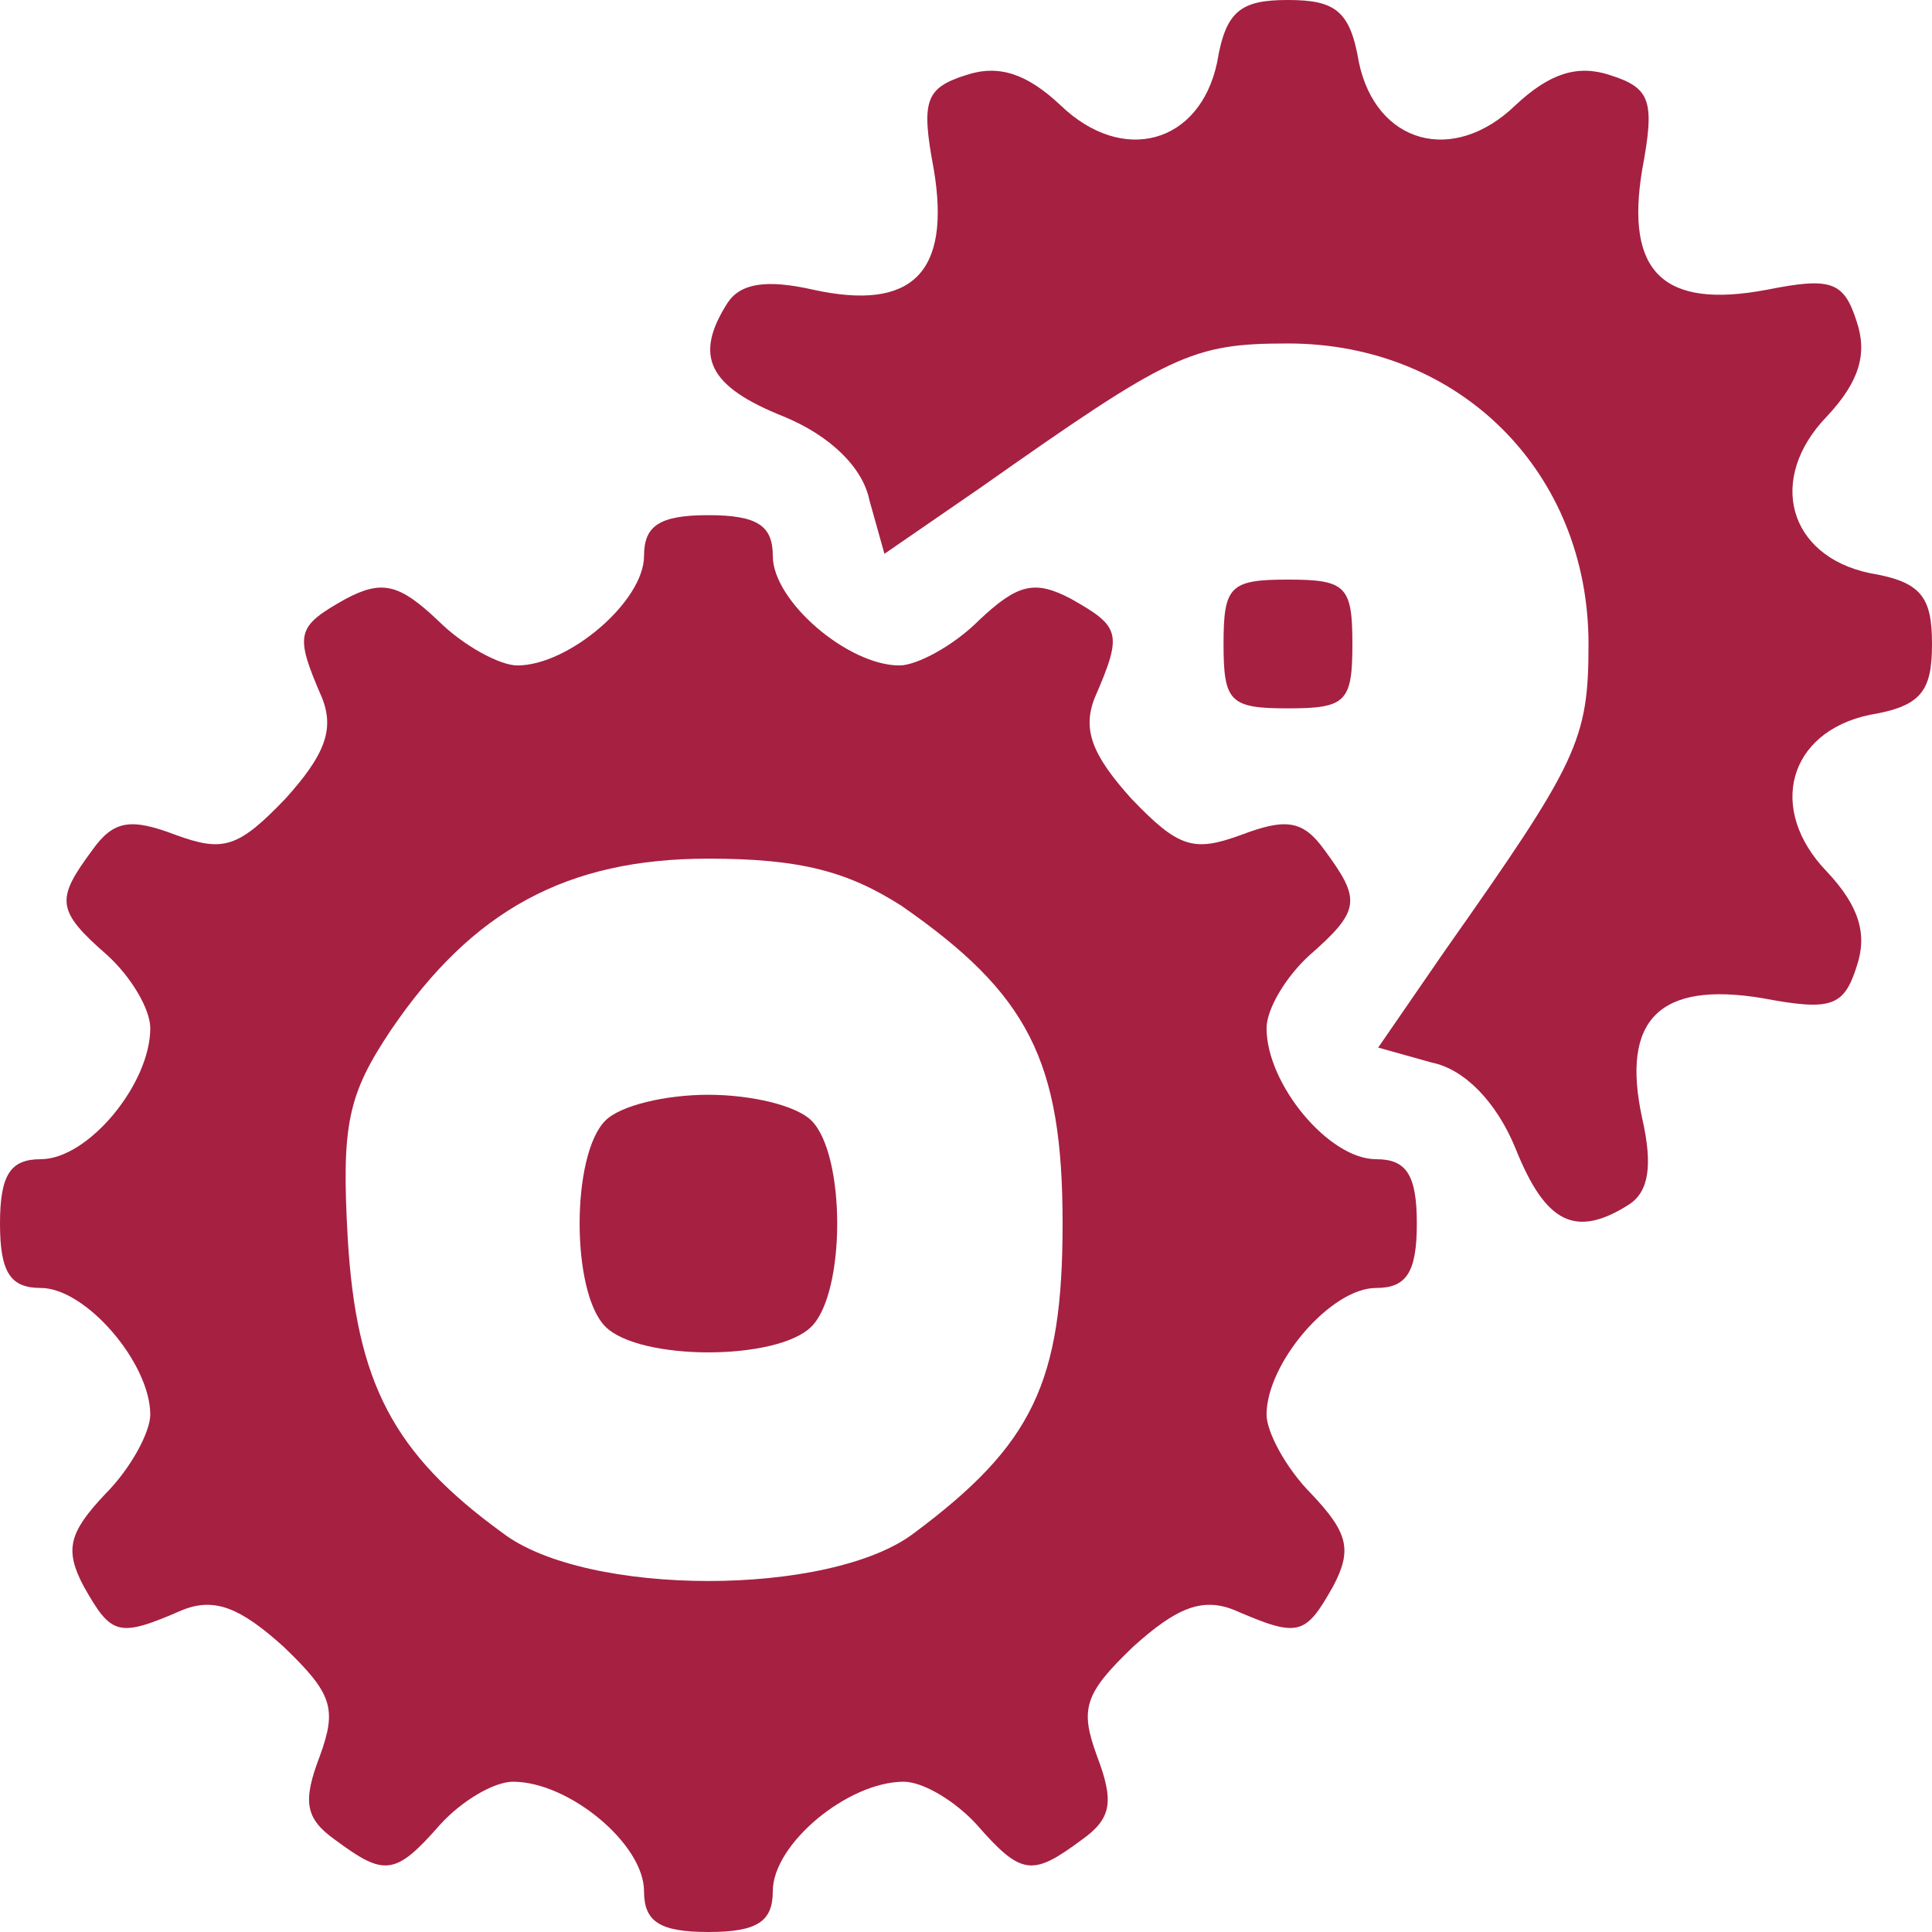 <?xml version="1.0" encoding="UTF-8"?> <svg xmlns="http://www.w3.org/2000/svg" width="23" height="23" viewBox="0 0 23 23" fill="none"> <path d="M14.49 0.741C14.286 1.712 13.366 1.968 12.624 1.252C12.216 0.869 11.883 0.767 11.5 0.894C11.014 1.048 10.963 1.201 11.117 2.019C11.321 3.246 10.861 3.706 9.686 3.45C9.123 3.322 8.817 3.373 8.663 3.603C8.254 4.242 8.433 4.6 9.328 4.958C9.89 5.188 10.273 5.571 10.35 5.954L10.529 6.593L11.679 5.801C13.928 4.217 14.183 4.089 15.333 4.089C17.378 4.089 18.911 5.622 18.911 7.667C18.911 8.817 18.783 9.072 17.199 11.321L16.407 12.471L17.046 12.65C17.429 12.727 17.812 13.11 18.042 13.672C18.4 14.567 18.758 14.745 19.397 14.337C19.627 14.183 19.678 13.877 19.55 13.314C19.294 12.139 19.754 11.679 20.981 11.883C21.799 12.037 21.952 11.986 22.105 11.5C22.233 11.117 22.131 10.784 21.748 10.376C21.032 9.634 21.288 8.714 22.259 8.51C22.872 8.408 23 8.229 23 7.667C23 7.104 22.872 6.926 22.259 6.823C21.288 6.619 21.032 5.699 21.748 4.958C22.131 4.549 22.233 4.217 22.105 3.833C21.952 3.348 21.799 3.297 21.032 3.45C19.805 3.68 19.346 3.246 19.55 2.019C19.703 1.201 19.652 1.048 19.167 0.894C18.783 0.767 18.451 0.869 18.042 1.252C17.301 1.968 16.381 1.712 16.177 0.741C16.074 0.128 15.896 -1.43051e-05 15.333 -1.43051e-05C14.771 -1.43051e-05 14.592 0.128 14.49 0.741Z" fill="#A62041"></path> <path d="M7.667 6.619C7.667 7.156 6.772 7.922 6.159 7.922C5.954 7.922 5.52 7.692 5.213 7.386C4.753 6.951 4.549 6.9 4.114 7.13C3.527 7.462 3.501 7.539 3.833 8.306C3.987 8.689 3.859 8.996 3.399 9.507C2.837 10.094 2.658 10.146 2.096 9.941C1.559 9.737 1.354 9.762 1.099 10.12C0.664 10.708 0.664 10.836 1.278 11.372C1.559 11.628 1.789 12.011 1.789 12.241C1.789 12.906 1.048 13.8 0.486 13.8C0.128 13.8 0 13.979 0 14.567C0 15.154 0.128 15.333 0.486 15.333C1.022 15.333 1.789 16.228 1.789 16.841C1.789 17.046 1.559 17.48 1.252 17.787C0.818 18.247 0.767 18.451 0.997 18.886C1.329 19.473 1.406 19.499 2.172 19.167C2.556 19.013 2.862 19.141 3.373 19.601C3.961 20.163 4.012 20.342 3.808 20.904C3.603 21.441 3.629 21.646 3.987 21.901C4.574 22.336 4.702 22.336 5.239 21.722C5.494 21.441 5.878 21.211 6.108 21.211C6.772 21.211 7.667 21.952 7.667 22.514C7.667 22.872 7.846 23 8.433 23C9.021 23 9.2 22.872 9.2 22.514C9.2 21.952 10.094 21.211 10.759 21.211C10.989 21.211 11.372 21.441 11.628 21.722C12.164 22.336 12.292 22.336 12.88 21.901C13.238 21.646 13.263 21.441 13.059 20.904C12.854 20.342 12.906 20.163 13.493 19.601C14.004 19.141 14.311 19.013 14.694 19.167C15.461 19.499 15.538 19.473 15.87 18.886C16.1 18.451 16.049 18.247 15.614 17.787C15.308 17.48 15.078 17.046 15.078 16.841C15.078 16.228 15.844 15.333 16.381 15.333C16.739 15.333 16.867 15.154 16.867 14.567C16.867 13.979 16.739 13.8 16.381 13.8C15.819 13.8 15.078 12.906 15.078 12.241C15.078 12.011 15.308 11.628 15.589 11.372C16.202 10.836 16.202 10.708 15.768 10.12C15.512 9.762 15.308 9.737 14.771 9.941C14.209 10.146 14.03 10.094 13.468 9.507C13.008 8.996 12.88 8.689 13.033 8.306C13.366 7.539 13.34 7.462 12.752 7.13C12.318 6.9 12.113 6.951 11.653 7.386C11.347 7.692 10.912 7.922 10.708 7.922C10.094 7.922 9.2 7.156 9.2 6.619C9.2 6.261 9.021 6.133 8.433 6.133C7.846 6.133 7.667 6.261 7.667 6.619ZM10.733 10.784C12.241 11.832 12.65 12.624 12.65 14.567C12.65 16.458 12.292 17.199 10.887 18.247C9.89 19.013 6.977 19.013 5.98 18.247C4.677 17.301 4.242 16.458 4.14 14.746C4.063 13.391 4.14 13.033 4.651 12.267C5.622 10.836 6.747 10.222 8.433 10.222C9.532 10.222 10.094 10.376 10.733 10.784Z" fill="#A62041"></path> <path d="M7.207 13.34C6.798 13.749 6.798 15.384 7.207 15.793C7.615 16.202 9.251 16.202 9.66 15.793C10.069 15.384 10.069 13.749 9.66 13.34C9.481 13.161 8.944 13.033 8.433 13.033C7.922 13.033 7.385 13.161 7.207 13.34Z" fill="#A62041"></path> <path d="M14.566 7.667C14.566 8.357 14.643 8.433 15.333 8.433C16.023 8.433 16.1 8.357 16.1 7.667C16.1 6.977 16.023 6.9 15.333 6.9C14.643 6.9 14.566 6.977 14.566 7.667Z" fill="#A62041"></path> </svg> 